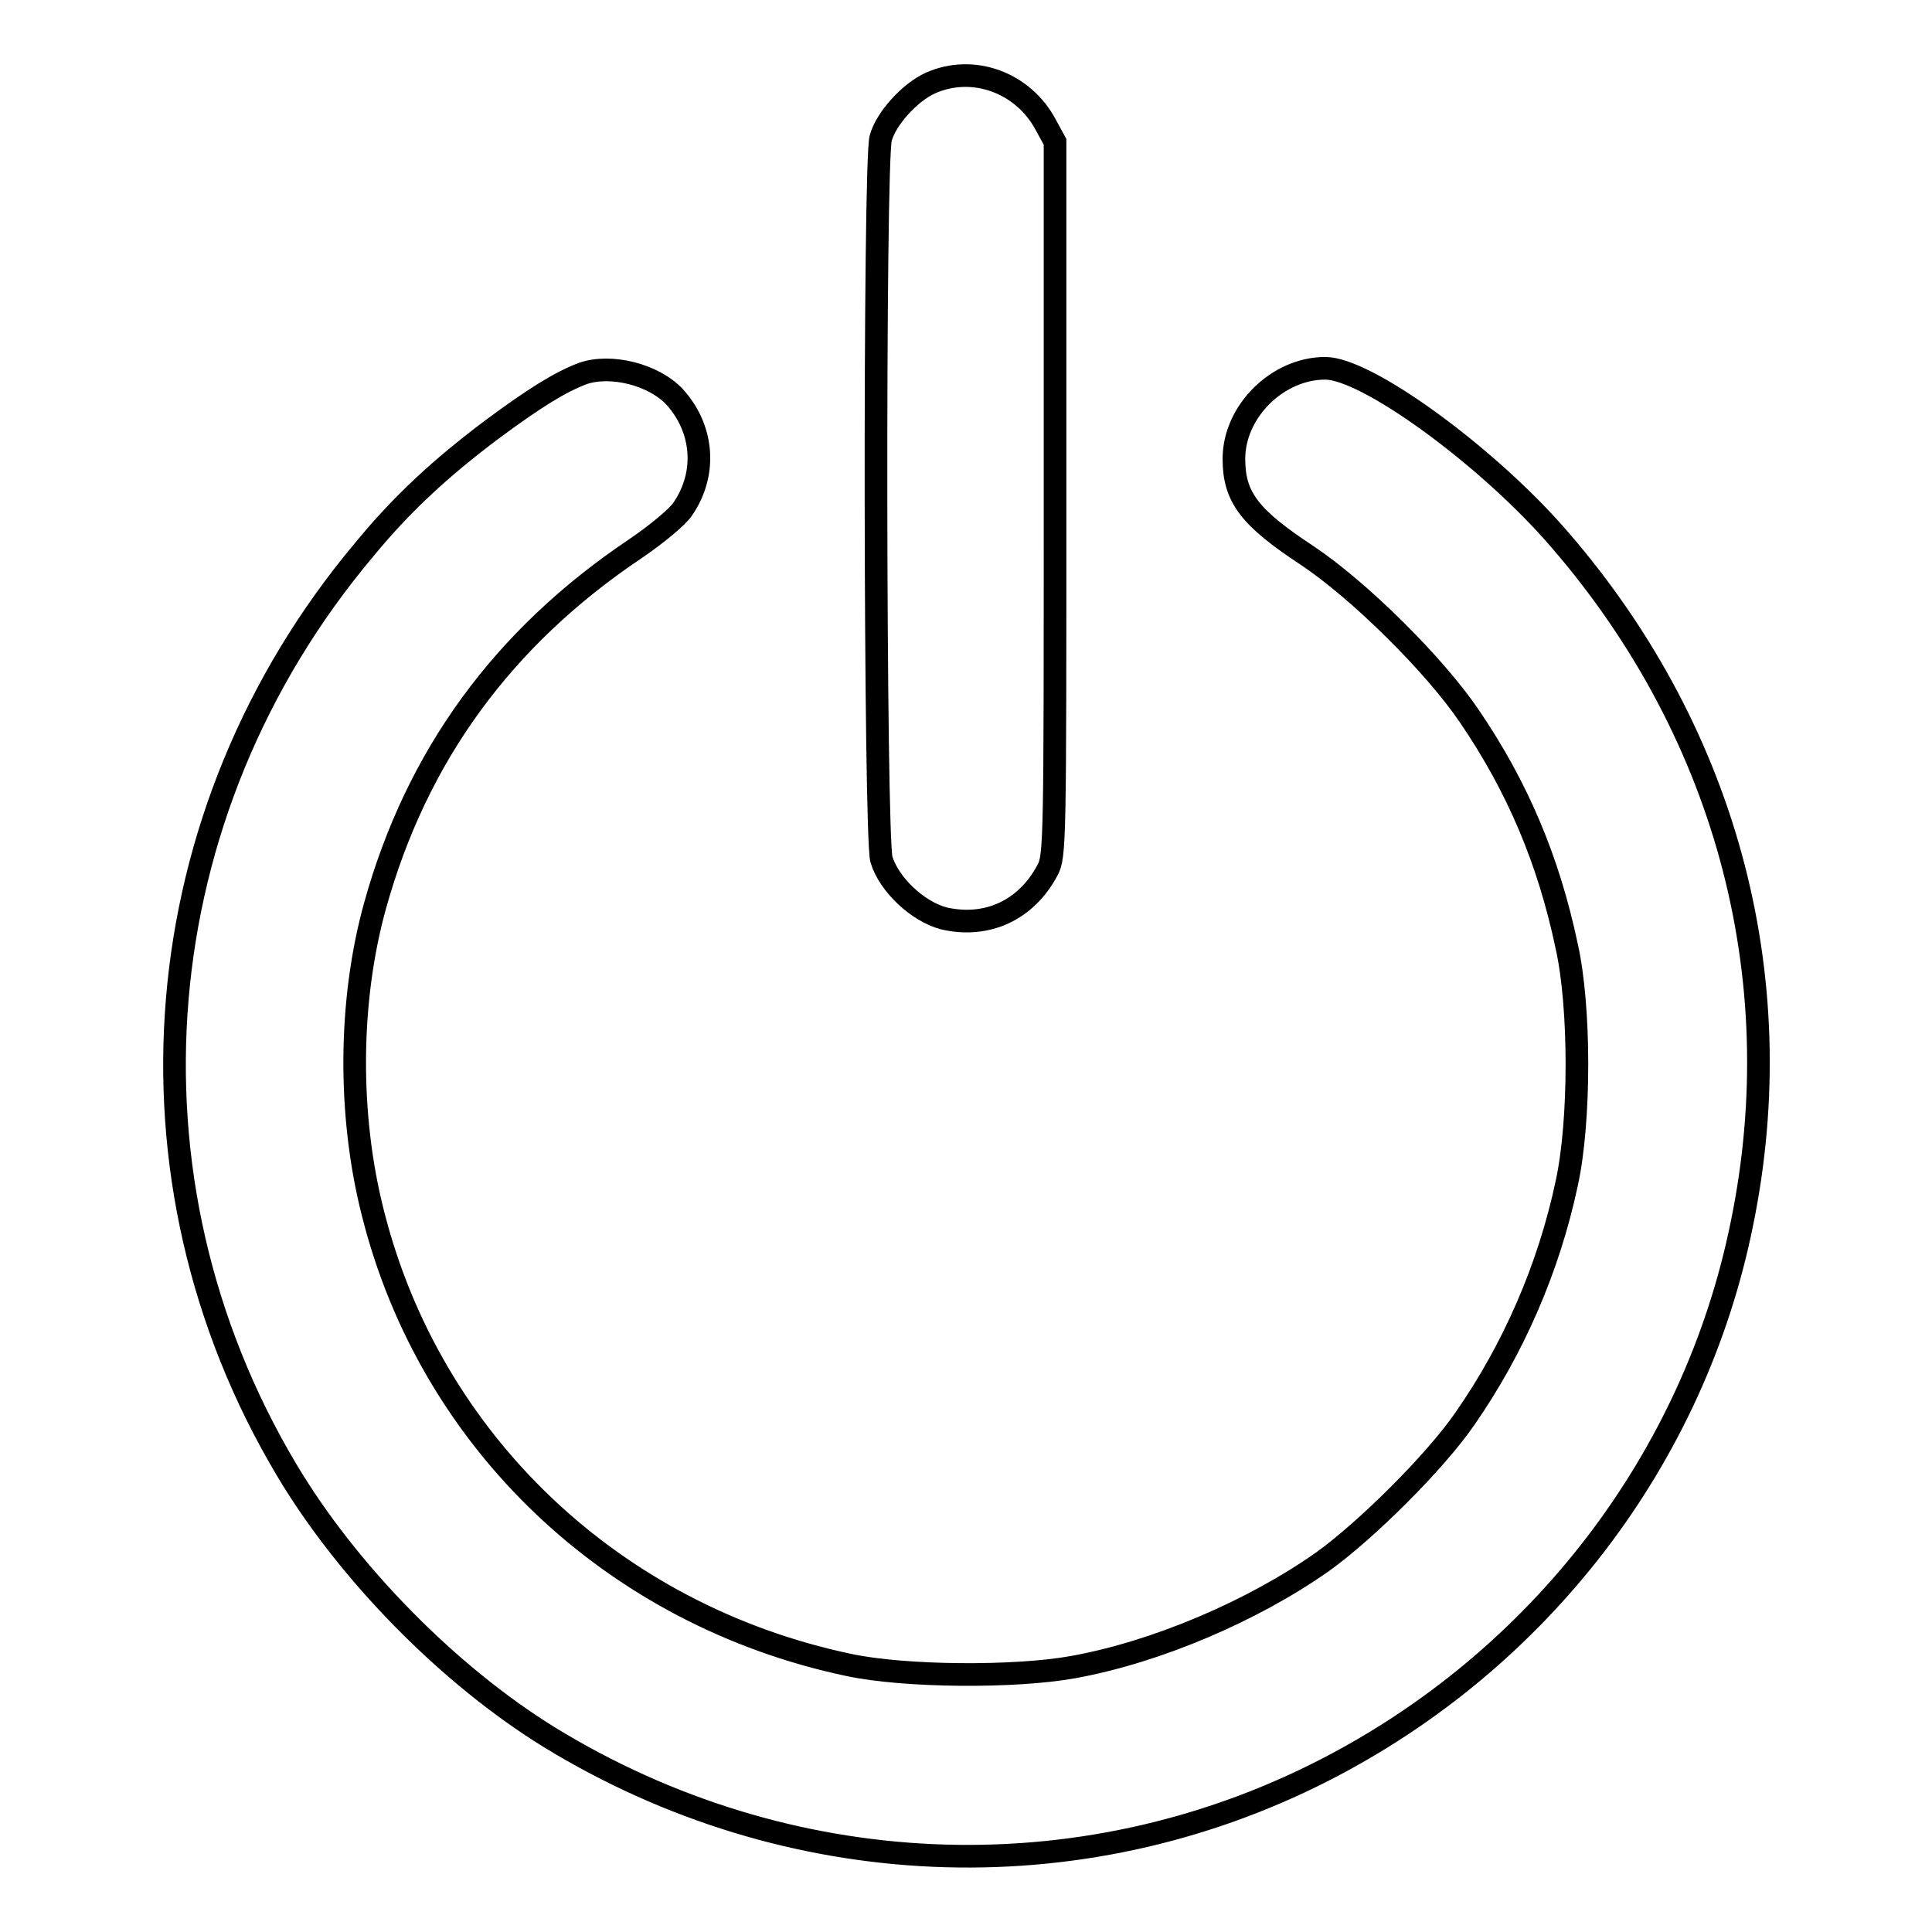 <?xml version="1.0" encoding="utf-8"?>
<!-- Svg Vector Icons : http://www.onlinewebfonts.com/icon -->
<!DOCTYPE svg PUBLIC "-//W3C//DTD SVG 1.1//EN" "http://www.w3.org/Graphics/SVG/1.1/DTD/svg11.dtd">
<svg version="1.1" xmlns="http://www.w3.org/2000/svg" xmlns:xlink="http://www.w3.org/1999/xlink" x="0px" y="0px" viewBox="0 0 256 256" enable-background="new 0 0 256 256" xml:space="preserve">
<g><g><g><path stroke-width="3" fill-opacity="0" stroke="#000000"  d="M123.3,11c-2.7,1.2-5.9,4.7-6.6,7.3c-0.9,3.1-0.8,92.7,0.1,95.6c1,3.3,4.8,6.9,8.3,7.8c5.7,1.3,10.9-1.1,13.7-6.4c1-1.8,1-4,1-49.2V18.8l-1.2-2.2C135.6,10.9,128.9,8.5,123.3,11z"/><path stroke-width="3" fill-opacity="0" stroke="#000000"  d="M77.2,49.5c-2.9,1.1-6.2,3.1-12,7.4c-6.8,5.1-12,9.9-17,16c-29.2,34.8-33.3,83.2-10.2,121.9c8.1,13.6,21.5,27.2,34.8,35.4c31.5,19.3,70.1,21,102.6,4.4c28.6-14.6,49.1-41.3,55.4-72.4c6.8-33-2.3-66.1-25.1-91.8c-9.4-10.5-24.7-21.6-30.1-21.6c-6.3,0-12.1,5.7-12.1,12c0,5.1,2.1,7.8,9.7,12.8c6.9,4.6,16.9,14.5,21.5,21.3c6.4,9.4,10.5,19.1,12.9,30.5c1.8,8,1.8,23.2,0,31.4c-2.4,11.3-7.1,22-13.5,31.2c-4,5.8-13.1,14.8-18.8,18.9c-9.2,6.5-22,12-33.1,14c-7.7,1.4-22.4,1.3-29.8-0.3c-31.2-6.6-55.4-29.6-63-59.9c-3.3-13-3.2-28.1,0.3-40.7c5.5-19.8,16.9-35.5,34.5-47.3c2.8-1.9,5.7-4.3,6.3-5.3c3.2-4.7,2.7-10.6-1.1-14.8C86.6,49.6,80.9,48.2,77.2,49.5z"/></g></g></g>
</svg>